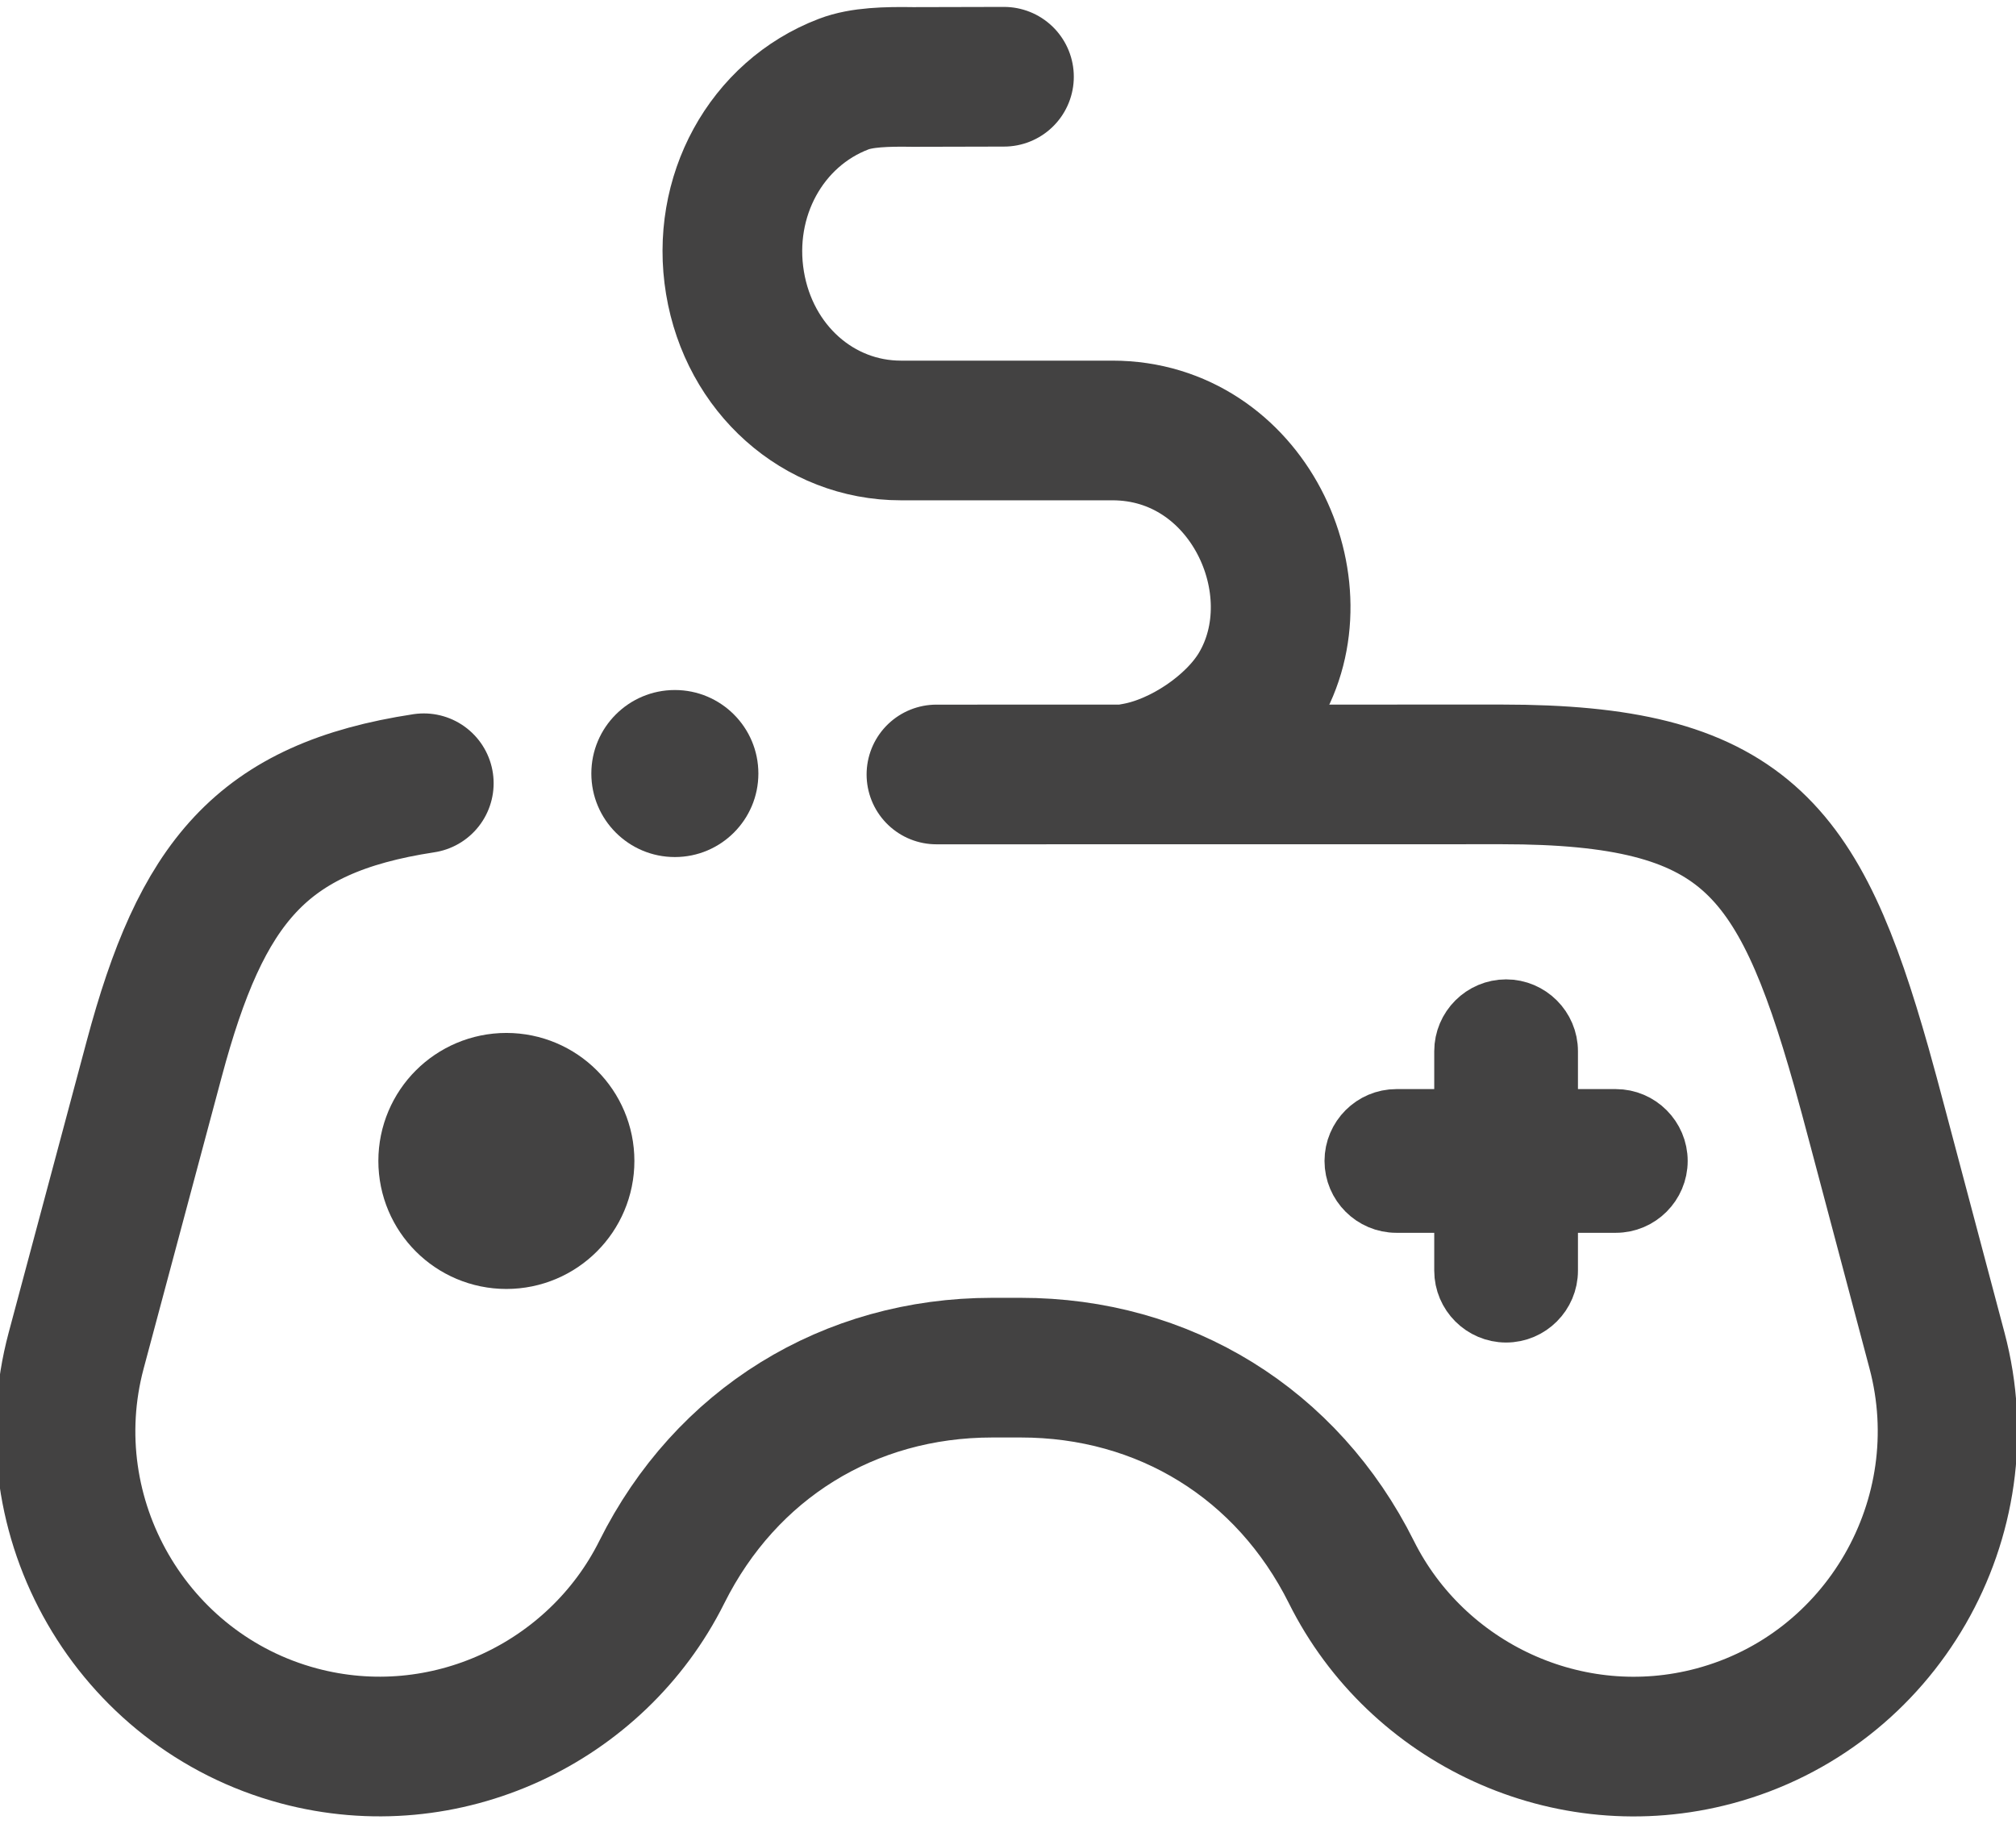 <?xml version="1.0" encoding="UTF-8"?>
<!DOCTYPE svg PUBLIC "-//W3C//DTD SVG 1.1//EN" "http://www.w3.org/Graphics/SVG/1.1/DTD/svg11.dtd">
<!-- Creator: CorelDRAW 2021.5 -->
<svg xmlns="http://www.w3.org/2000/svg" xml:space="preserve" width="100%" height="100%" version="1.1" style="shape-rendering:geometricPrecision; text-rendering:geometricPrecision; image-rendering:optimizeQuality; fill-rule:evenodd; clip-rule:evenodd"
viewBox="0 0 28 25.33"
 xmlns:xlink="http://www.w3.org/1999/xlink"
 xmlns:xodm="http://www.corel.com/coreldraw/odm/2003">
 <defs>
  <style type="text/css">
   <![CDATA[
    .str2 {stroke:#434242;stroke-width:0.706;stroke-miterlimit:22.926}
    .str1 {stroke:#434242;stroke-width:1.764;stroke-miterlimit:2.613}
    .str0 {stroke:#434242;stroke-width:1.94;stroke-linecap:round;stroke-linejoin:round;stroke-miterlimit:22.926}
    .fil0 {fill:none}
    .fil1 {fill:#434242}
   ]]>
  </style>
 </defs>
 <g id="Layer_x0020_1">
  <rect class="fil0" x="-0.055" y="0.035" width="28" height="25.33"/>
  <path class="fil0 str0" d="M5.886 10.879c-2.27,0.346 -3.09,1.383 -3.744,3.828l-1.084 4.051c-0.621,2.322 0.769,4.73 3.09,5.352 2.034,0.545 4.136,-0.456 5.043,-2.273 0.89,-1.784 2.598,-2.841 4.591,-2.841l0.393 -0c1.995,-0.001 3.704,1.056 4.595,2.841 0.907,1.818 3.009,2.819 5.043,2.274 2.322,-0.622 3.707,-3.029 3.09,-5.352l-0.816 -3.074c-0.088,-0.332 -0.163,-0.612 -0.234,-0.863 -0.871,-3.074 -1.652,-4.066 -4.99,-4.066l-7.857 0.001"/>
  <circle class="fil1 str1" cx="7.033" cy="16.125" r="0.896"/>
  <path class="fil1 str2" d="M23.087 16.125l0 0c0,0.355 -0.29,0.645 -0.645,0.645l-0.879 0 0 0.879c0,0.355 -0.29,0.645 -0.645,0.645l0 0c-0.355,0 -0.645,-0.29 -0.645,-0.645l0 -0.879 -0.879 0c-0.355,0 -0.645,-0.29 -0.645,-0.645l0 -0c0,-0.355 0.29,-0.645 0.645,-0.645l0.879 0 0 -0.879c0,-0.355 0.29,-0.645 0.645,-0.645l0 0c0.355,0 0.645,0.29 0.645,0.645l0 0.879 0.879 0c0.355,0 0.645,0.29 0.645,0.645z"/>
  <path class="fil0 str0" d="M13.944 1.066l-1.266 0.003c-0.366,-0.006 -0.71,0.003 -0.96,0.099 -1.079,0.412 -1.708,1.563 -1.51,2.759 0.198,1.197 1.158,2.052 2.305,2.052 0.979,0 1.958,0 2.937,0 1.875,0 2.883,2.174 2.031,3.591 -0.335,0.557 -1.064,1.042 -1.699,1.159"/>
  <circle class="fil1" cx="9.373" cy="10.744" r="1.16"/>
 </g>
</svg>
